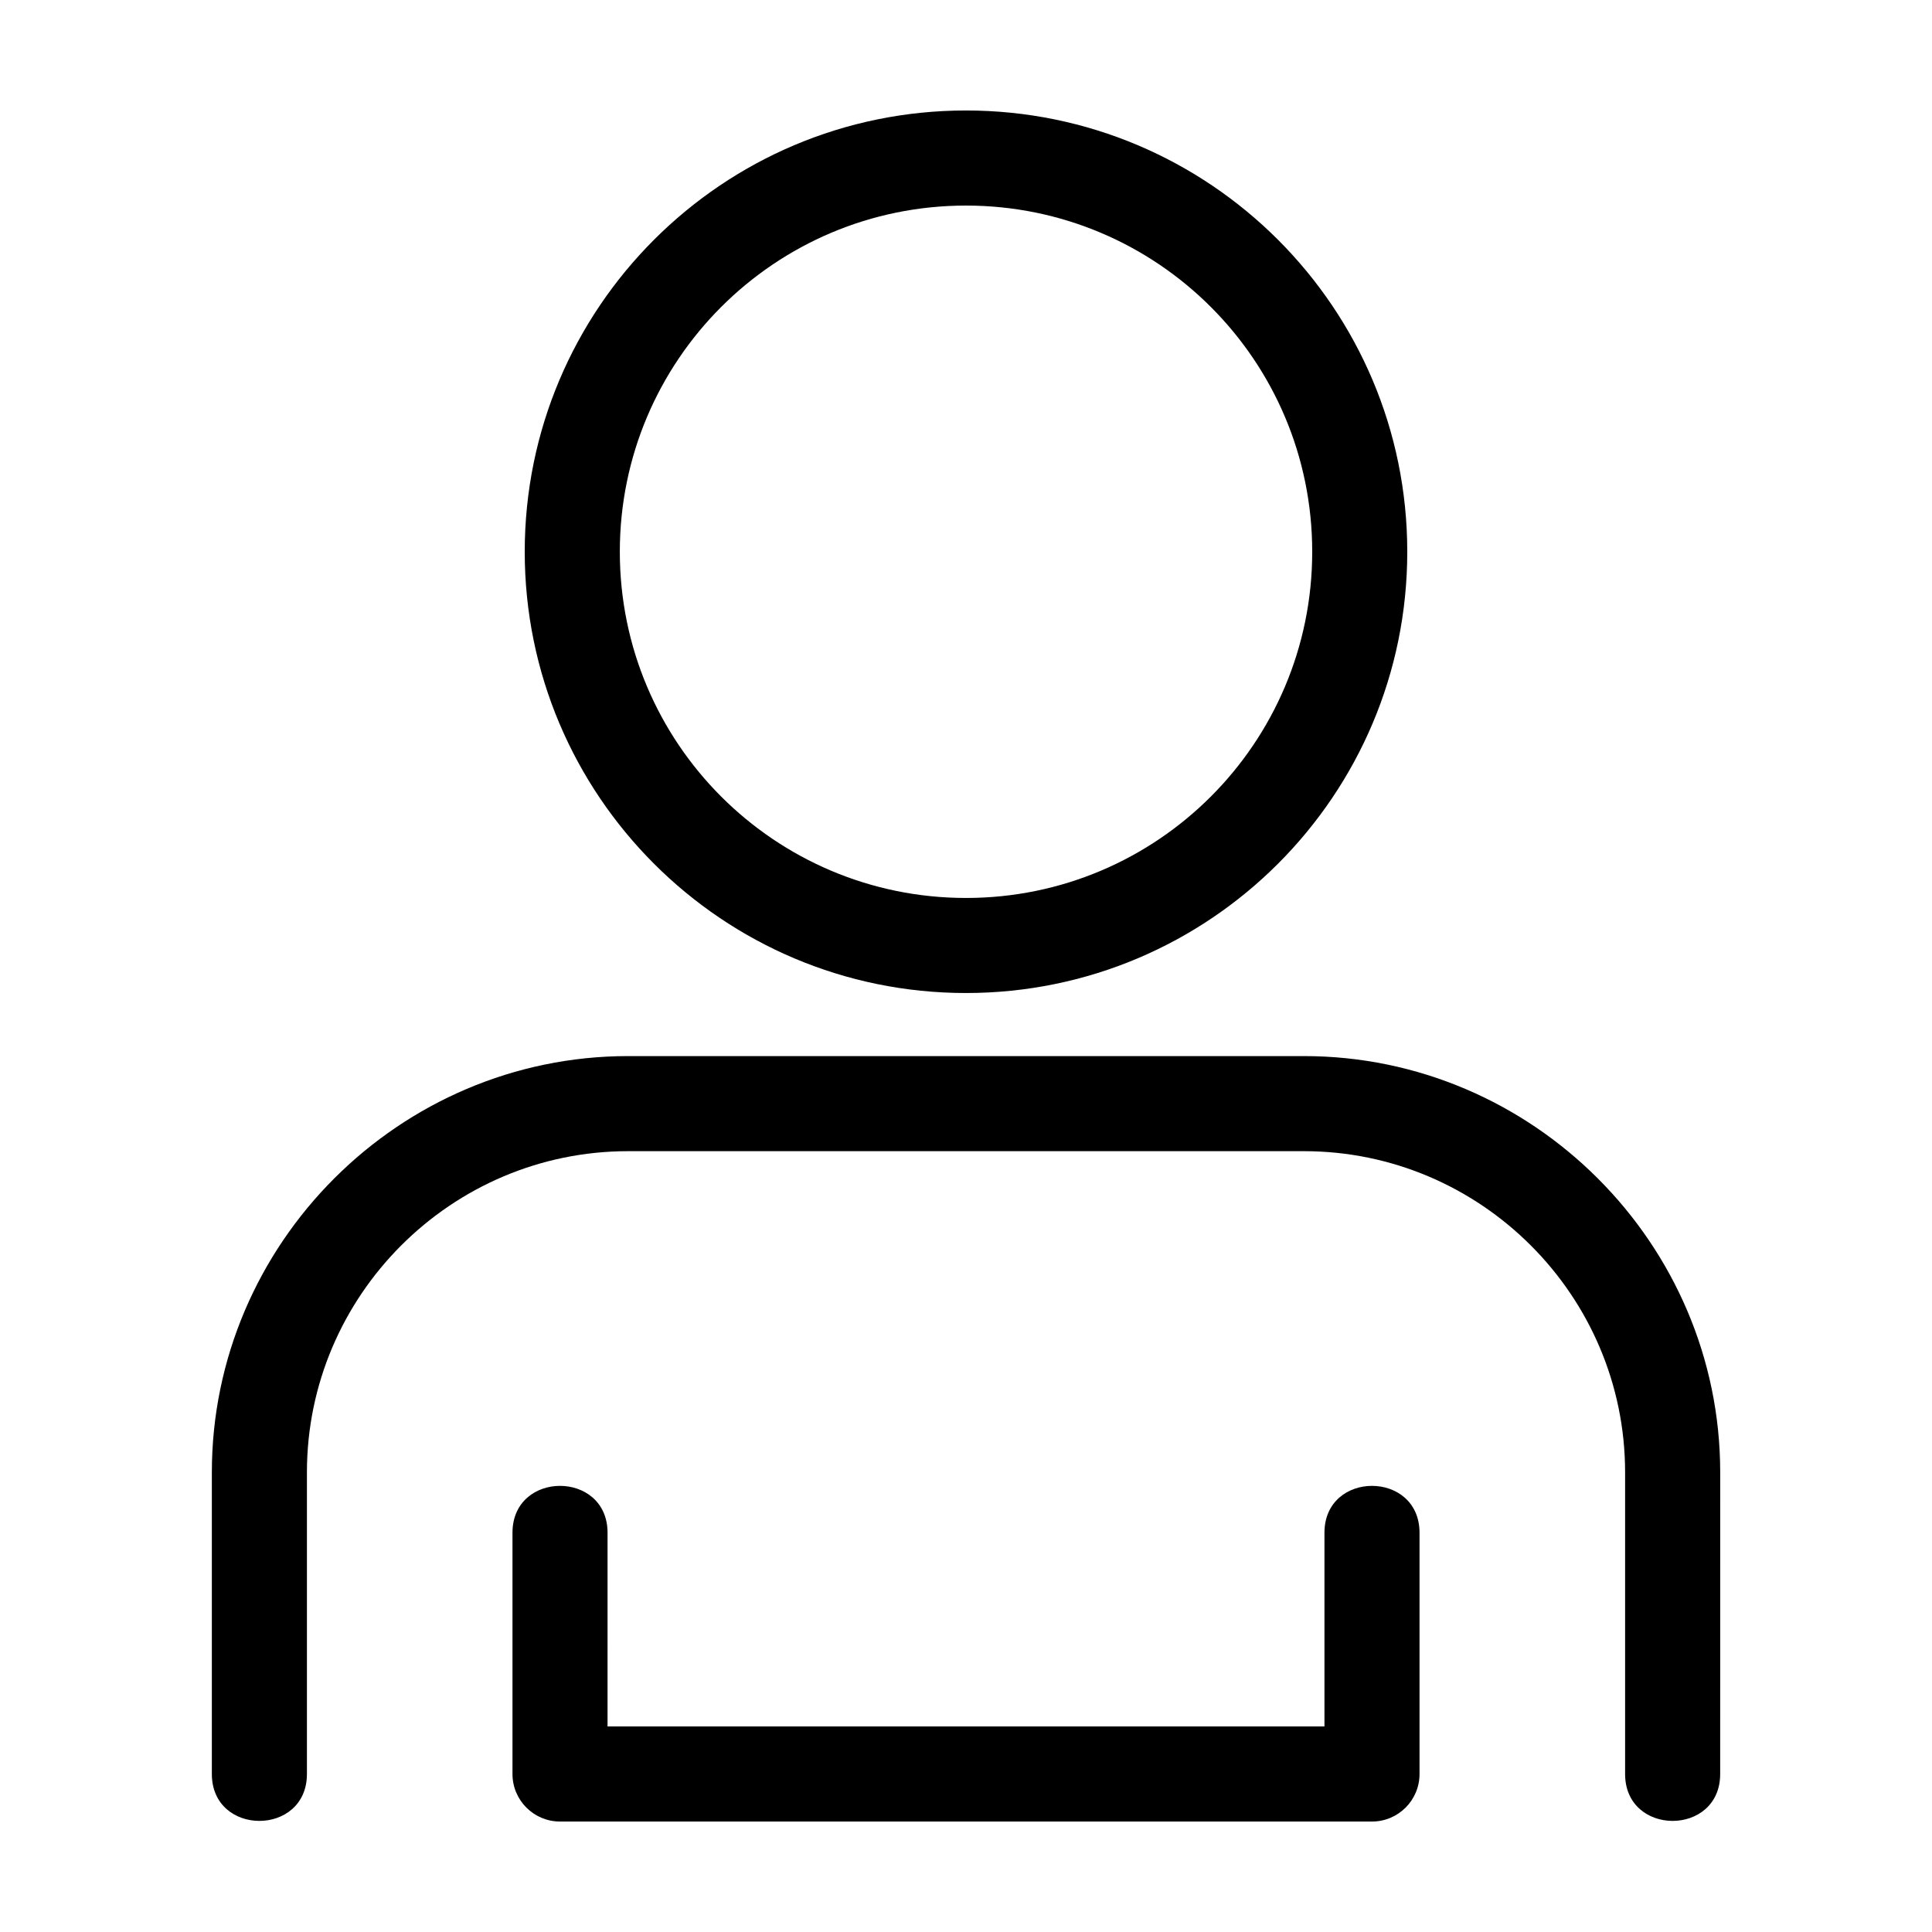 <?xml version="1.0" encoding="UTF-8"?>
<!-- Uploaded to: ICON Repo, www.svgrepo.com, Generator: ICON Repo Mixer Tools -->
<svg fill="#000000" width="800px" height="800px" version="1.1" viewBox="144 144 512 512" xmlns="http://www.w3.org/2000/svg">
 <path d="m400 173.28c64.562 0 116.94 52.375 116.94 116.94 0 64.562-52.375 116.94-116.94 116.94-64.562 0-116.94-52.375-116.94-116.94 0-64.562 52.375-116.94 116.94-116.94zm-94.996 428.25h189.99v-51.328c0-16.574 25.195-16.574 25.195 0v63.926c0 6.957-5.641 12.598-12.598 12.598h-215.18c-6.957 0-12.598-5.641-12.598-12.598v-63.926c0-16.574 25.195-16.574 25.195 0zm294.86 12.598c0 16.574-25.195 16.574-25.195 0v-79.934c0-46.871-38.25-85.121-85.121-85.121h-179.09c-46.871 0-85.121 38.25-85.121 85.121v79.934c0 16.574-25.195 16.574-25.195 0v-79.934c0-60.617 49.699-110.32 110.32-110.32h179.09c60.617 0 110.32 49.699 110.32 110.32zm-199.86-415.65c-50.68 0-91.746 41.066-91.746 91.746s41.066 91.746 91.746 91.746 91.746-41.066 91.746-91.746-41.066-91.746-91.746-91.746z"/>
</svg>